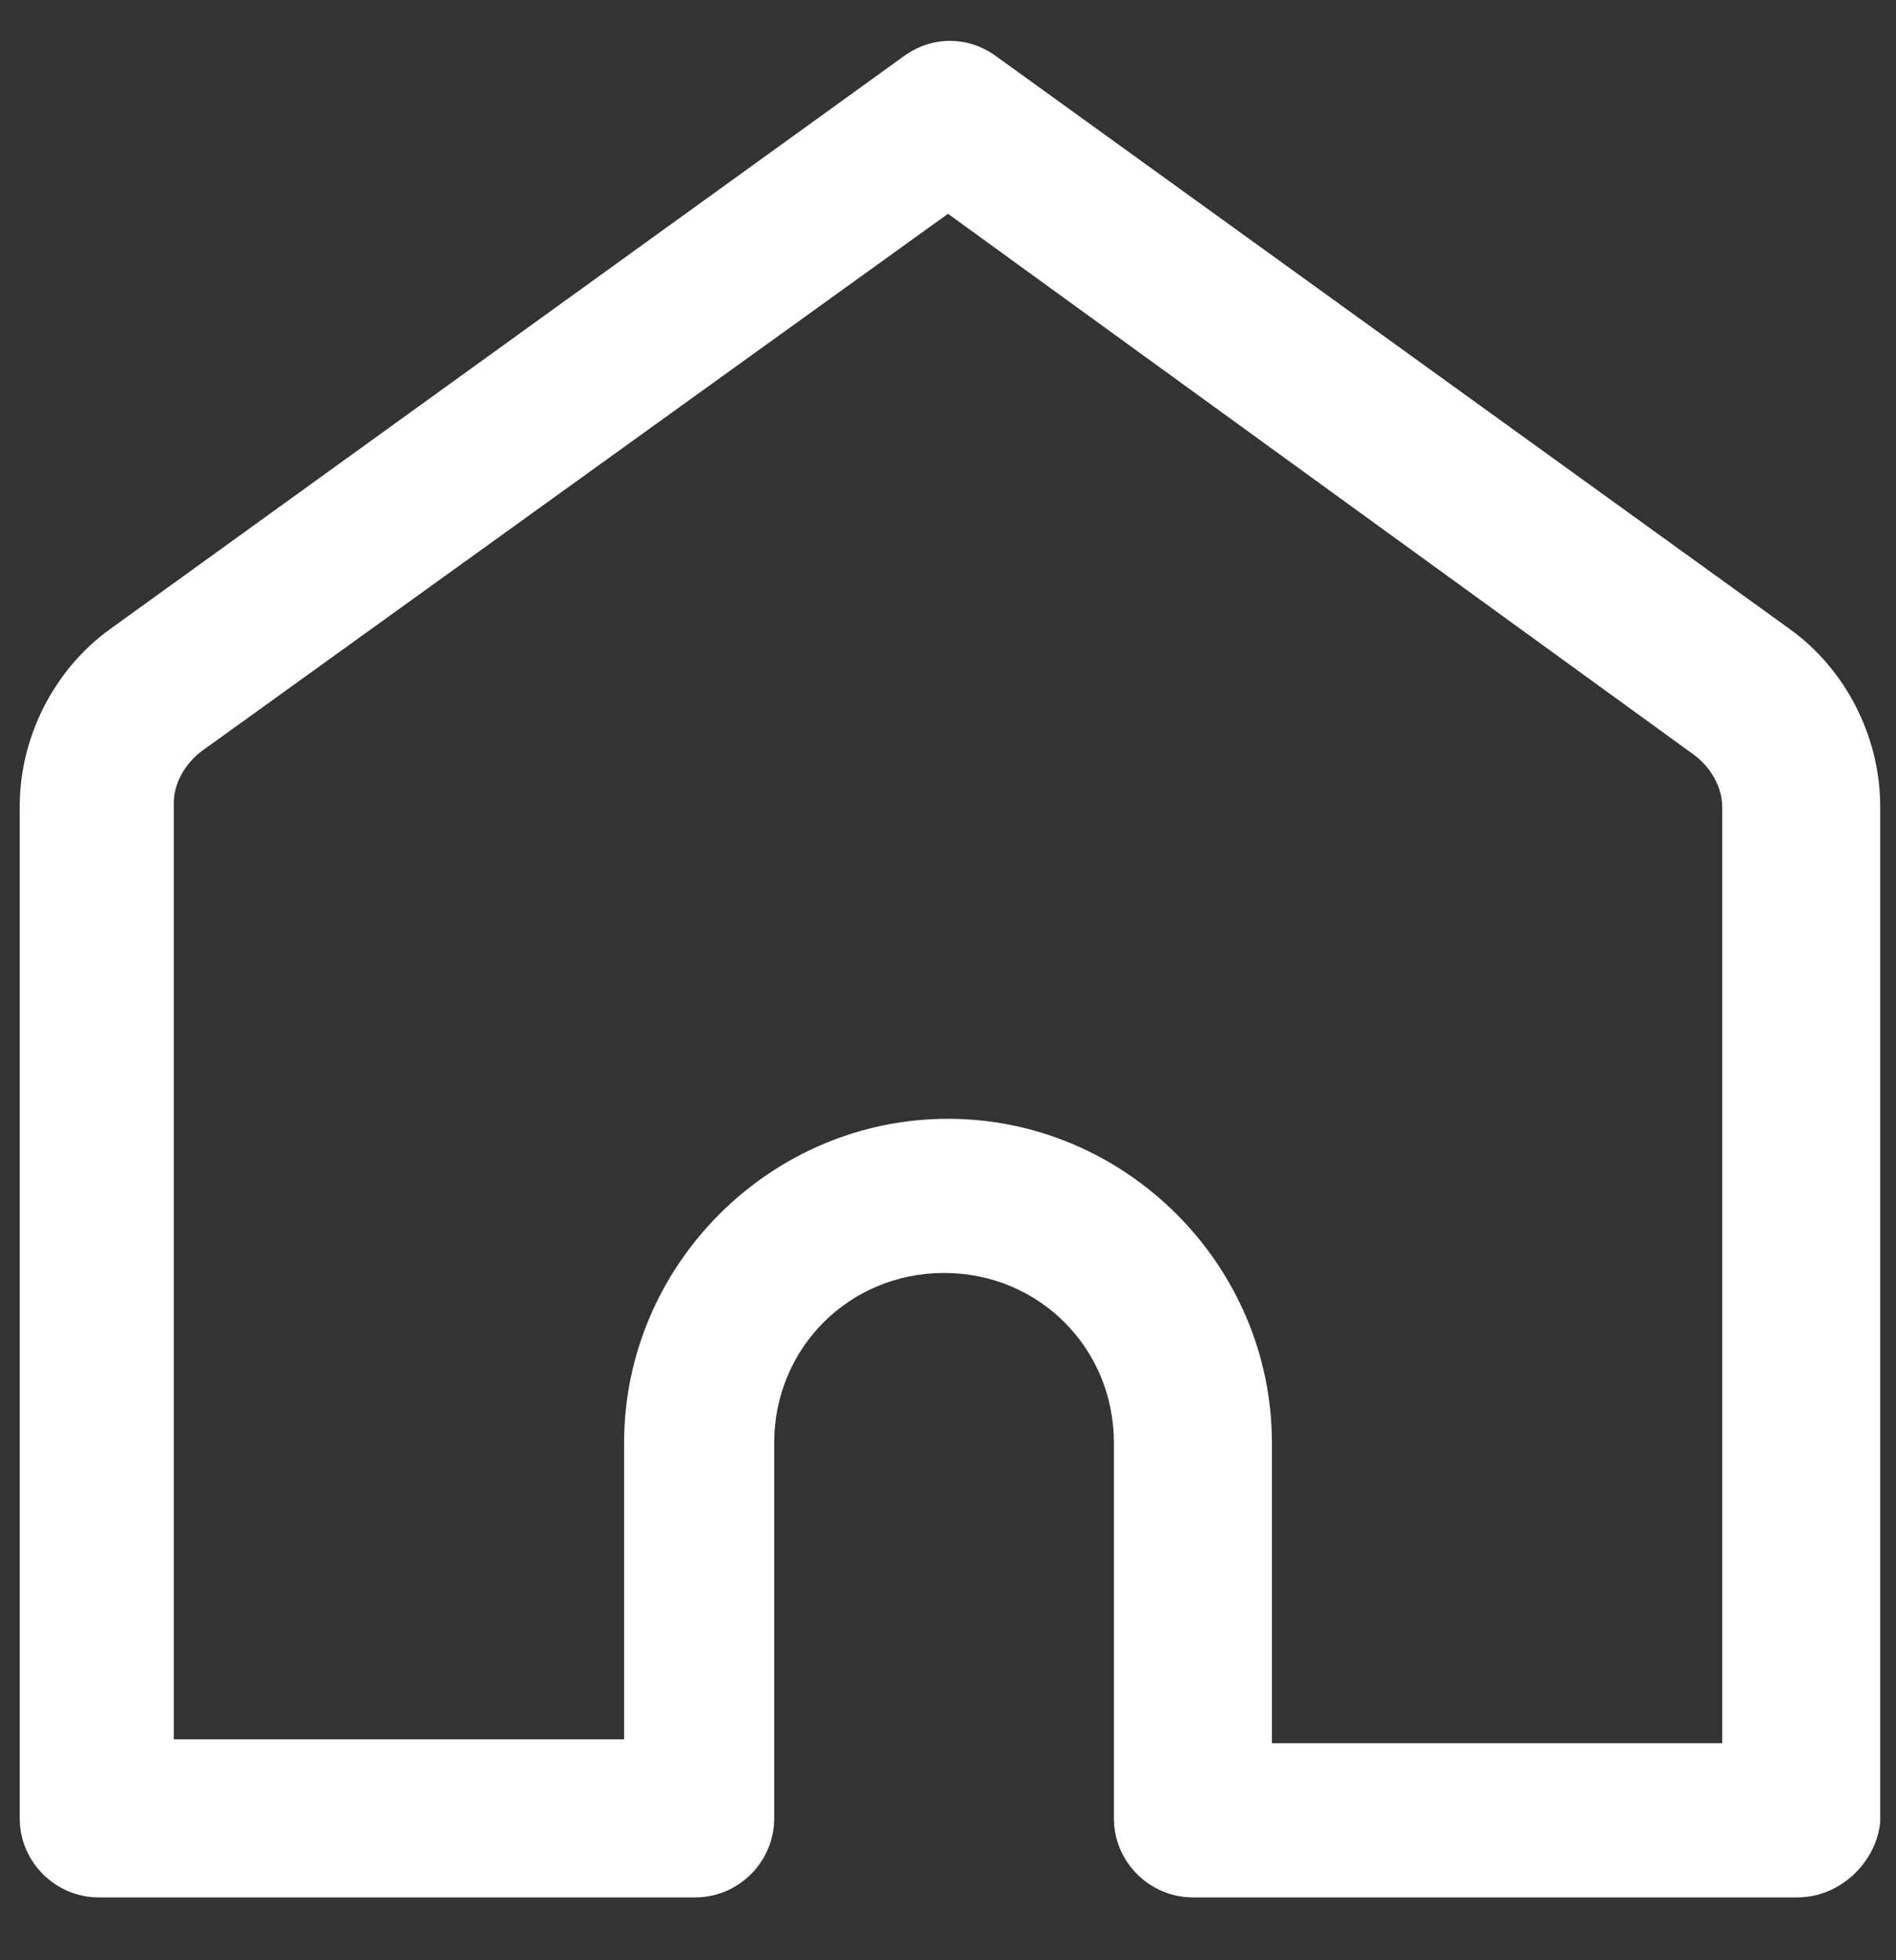<svg width="30" height="31" viewBox="0 0 30 31" fill="none" xmlns="http://www.w3.org/2000/svg">
<rect x="0" y="0" width="30" height="31" fill="#333333" stroke="none"/>
<path d="M28.438 30.006H18.875C18.188 30.006 17.625 29.443 17.625 28.756V22.818C17.625 21.318 16.438 20.131 14.938 20.131C13.438 20.131 12.25 21.318 12.25 22.818V28.756C12.25 29.443 11.688 30.006 11 30.006H1.562C0.875 30.006 0.312 29.443 0.312 28.756V12.756C0.312 11.631 0.875 10.568 1.75 9.943L14.312 0.881C14.75 0.568 15.312 0.568 15.75 0.881L28.312 9.943C29.188 10.568 29.75 11.631 29.75 12.756V28.818C29.688 29.443 29.125 30.006 28.438 30.006ZM20.125 27.568H27.25V12.756C27.25 12.443 27.062 12.131 26.812 11.943L15 3.381L3.188 11.881C2.938 12.068 2.75 12.381 2.75 12.693V27.506H9.875V22.818C9.875 20.006 12.188 17.693 15 17.693C17.812 17.693 20.125 20.006 20.125 22.818V27.568Z" fill="#FFFFFF"/>
</svg>
